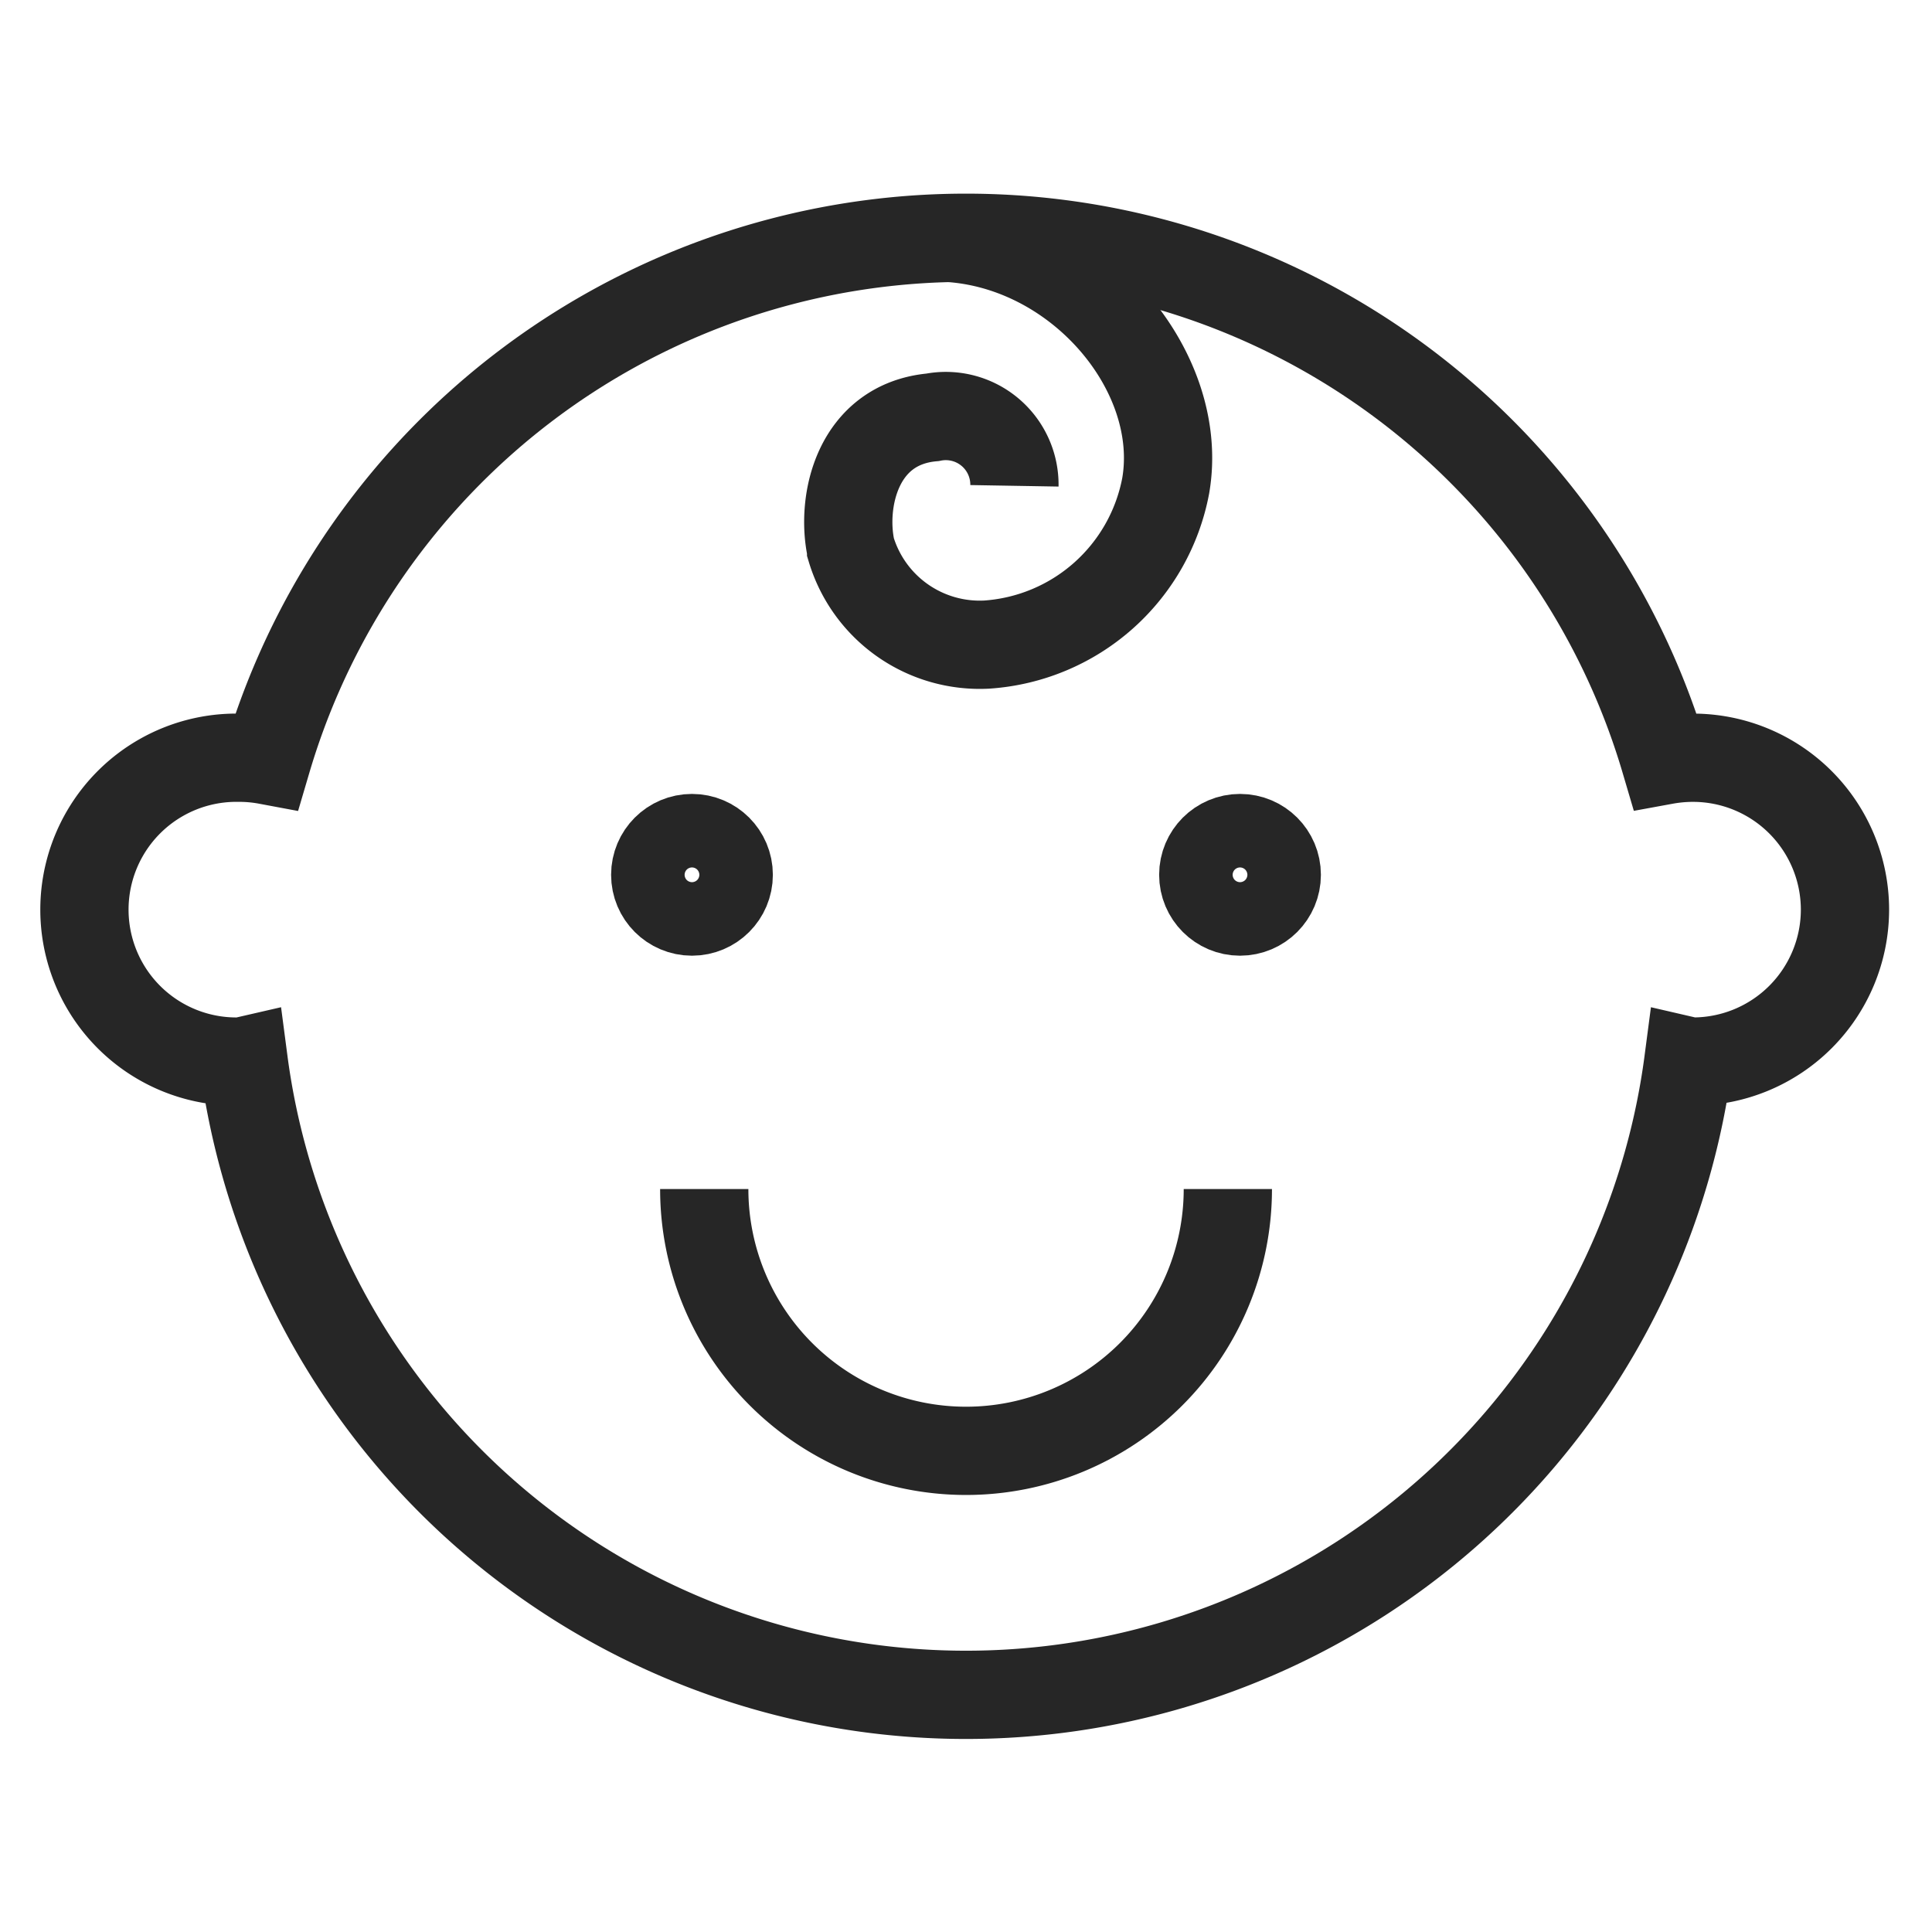 <svg id="Paediatric_heart_transplantation" data-name="Paediatric heart transplantation" xmlns="http://www.w3.org/2000/svg" xmlns:xlink="http://www.w3.org/1999/xlink" width="43.781" height="43.781" viewBox="0 0 43.781 43.781">
  <defs>
    <clipPath id="clip-path">
      <path id="Path_109596" data-name="Path 109596" d="M0,0H43.781V43.781H0Z" fill="none"/>
    </clipPath>
  </defs>
  <g id="Group_131617" data-name="Group 131617" clip-path="url(#clip-path)">
    <g id="Group_133323" data-name="Group 133323" transform="translate(0.973 4.377)">
      <g id="Group_133325" data-name="Group 133325" transform="translate(1 1)">
        <path id="Path_117665" data-name="Path 117665" d="M40.836,16.236a3.445,3.445,0,0,1-3.443,3.443.4.4,0,0,1-.106-.01,16.51,16.51,0,0,1-32.739,0,.4.4,0,0,1-.106.01,3.443,3.443,0,1,1,0-6.885,3.4,3.4,0,0,1,.636.058,16.514,16.514,0,0,1,31.678,0,3.551,3.551,0,0,1,.636-.058A3.445,3.445,0,0,1,40.836,16.236Z" transform="translate(-1 -1)" fill="none" stroke="#262626" stroke-width="2"/>
        <path id="Path_117666" data-name="Path 117666" d="M27.389,23.366a5.932,5.932,0,1,1-11.865,0" transform="translate(-1.538 -1.798)" fill="none" stroke="#262626" stroke-width="2"/>
        <path id="Path_117667" data-name="Path 117667" d="M22.656,6.623A1.555,1.555,0,0,0,20.8,5.071c-1.7.154-2.083,1.9-1.845,2.991a3.045,3.045,0,0,0,3.073,2.159,4.432,4.432,0,0,0,4.056-3.6c.44-2.549-1.9-5.38-4.845-5.611" transform="translate(-1.641 -0.991)" fill="none" stroke="#262626" stroke-width="2"/>
        <circle id="Ellipse_78517" data-name="Ellipse 78517" cx="0.833" cy="0.833" r="0.833" transform="translate(12.875 13.614)" fill="none" stroke="#262626" stroke-width="2"/>
        <circle id="Ellipse_78518" data-name="Ellipse 78518" cx="0.833" cy="0.833" r="0.833" transform="translate(25.294 13.614)" fill="none" stroke="#262626" stroke-width="2"/>
      </g>
    </g>
  </g>
</svg>
